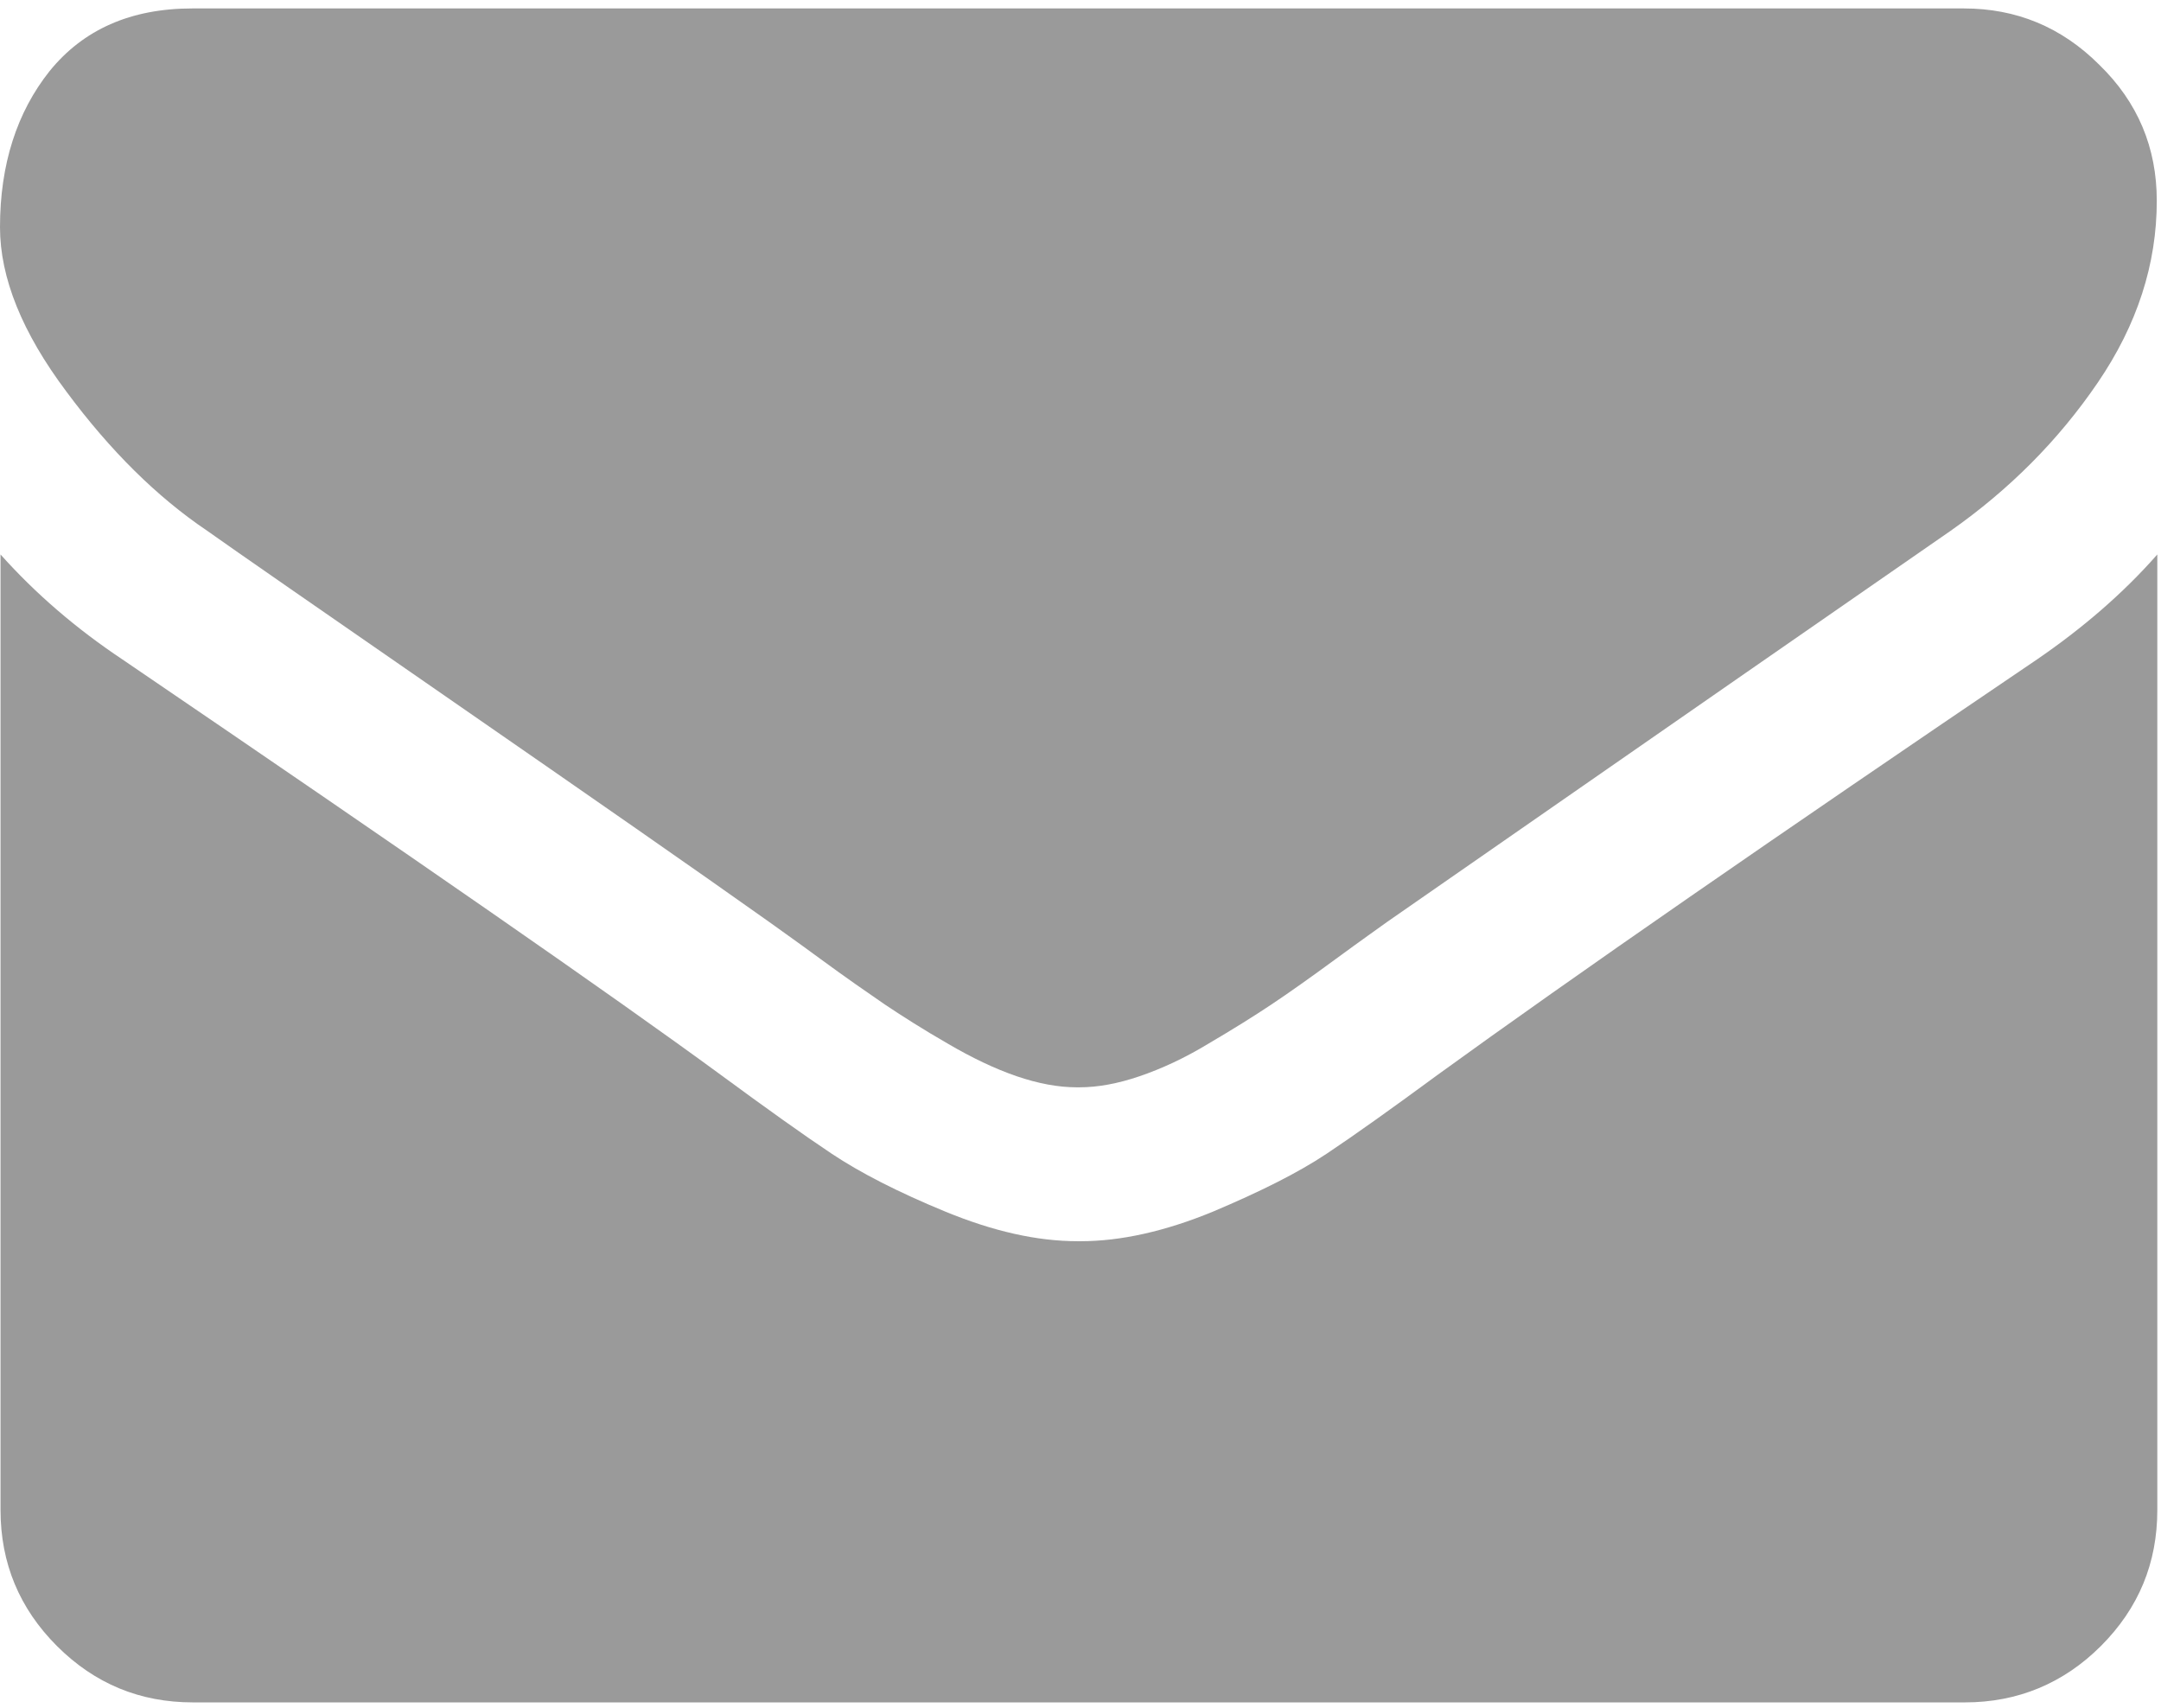 <?xml version="1.0" encoding="utf-8"?>
<!-- Generator: Adobe Illustrator 22.1.0, SVG Export Plug-In . SVG Version: 6.00 Build 0)  -->
<svg version="1.1" id="Layer_1" xmlns="http://www.w3.org/2000/svg" xmlns:xlink="http://www.w3.org/1999/xlink" x="0px" y="0px"
	 viewBox="0 0 410 324" style="enable-background:new 0 0 410 324;" xml:space="preserve">
<style type="text/css">
	.st0{clip-path:url(#SVGID_2_);fill:#9A9A9A;}
	.st1{clip-path:url(#SVGID_4_);fill:#9A9A9A;}
</style>
<g>
	<g>
		<defs>
			<rect id="SVGID_1_" x="0.1" width="409.9" height="323.9"/>
		</defs>
		<clipPath id="SVGID_2_">
			<use xlink:href="#SVGID_1_"  style="overflow:visible;"/>
		</clipPath>
		<path class="st0" d="M39.3,100.7c5.2,3.7,20.8,14.5,46.8,32.5s46,31.9,59.8,41.7c1.5,1.1,4.8,3.4,9.7,7s9.1,6.5,12.3,8.7
			c3.3,2.2,7.2,4.7,11.9,7.4c4.6,2.7,9,4.8,13.1,6.2s7.9,2.1,11.4,2.1h0.5c3.5,0,7.3-0.7,11.4-2.1c4.1-1.4,8.5-3.4,13.1-6.2
			c4.6-2.7,8.6-5.2,11.9-7.4c3.3-2.2,7.4-5.1,12.3-8.7c4.9-3.6,8.2-5.9,9.7-7c14-9.7,49.6-34.5,106.9-74.2
			c11.1-7.8,20.4-17.1,27.9-28.1s11.2-22.5,11.2-34.5c0-10.1-3.6-18.7-10.9-25.8c-7.2-7.2-15.8-10.7-25.7-10.7H36.5
			c-11.7,0-20.7,4-27.1,11.9C3.2,21.3,0,31.2,0,43.1c0,9.6,4.2,20,12.6,31.2C20.9,85.5,29.8,94.3,39.3,100.7z"/>
	</g>
	<g>
		<defs>
			<rect id="SVGID_3_" x="0.1" width="409.9" height="323.9"/>
		</defs>
		<clipPath id="SVGID_4_">
			<use xlink:href="#SVGID_3_"  style="overflow:visible;"/>
		</clipPath>
		<path class="st1" d="M386.5,125.1c-49.9,33.8-87.9,60.1-113.7,78.8c-8.7,6.4-15.7,11.4-21.1,15s-12.6,7.2-21.6,11
			c-9,3.7-17.4,5.6-25.1,5.6h-0.5c-7.8,0-16.1-1.9-25.1-5.6c-9-3.7-16.2-7.4-21.6-11c-5.4-3.6-12.4-8.6-21.1-15
			c-20.6-15.1-58.4-41.3-113.5-78.8c-8.7-5.8-16.4-12.4-23.1-19.9v181.3c0,10.1,3.6,18.7,10.7,25.8C18,319.5,26.6,323,36.6,323
			h336.2c10,0,18.7-3.6,25.8-10.7c7.2-7.2,10.7-15.8,10.7-25.8V105.2C402.8,112.6,395.1,119.2,386.5,125.1z"/>
	</g>
</g>
</svg>

